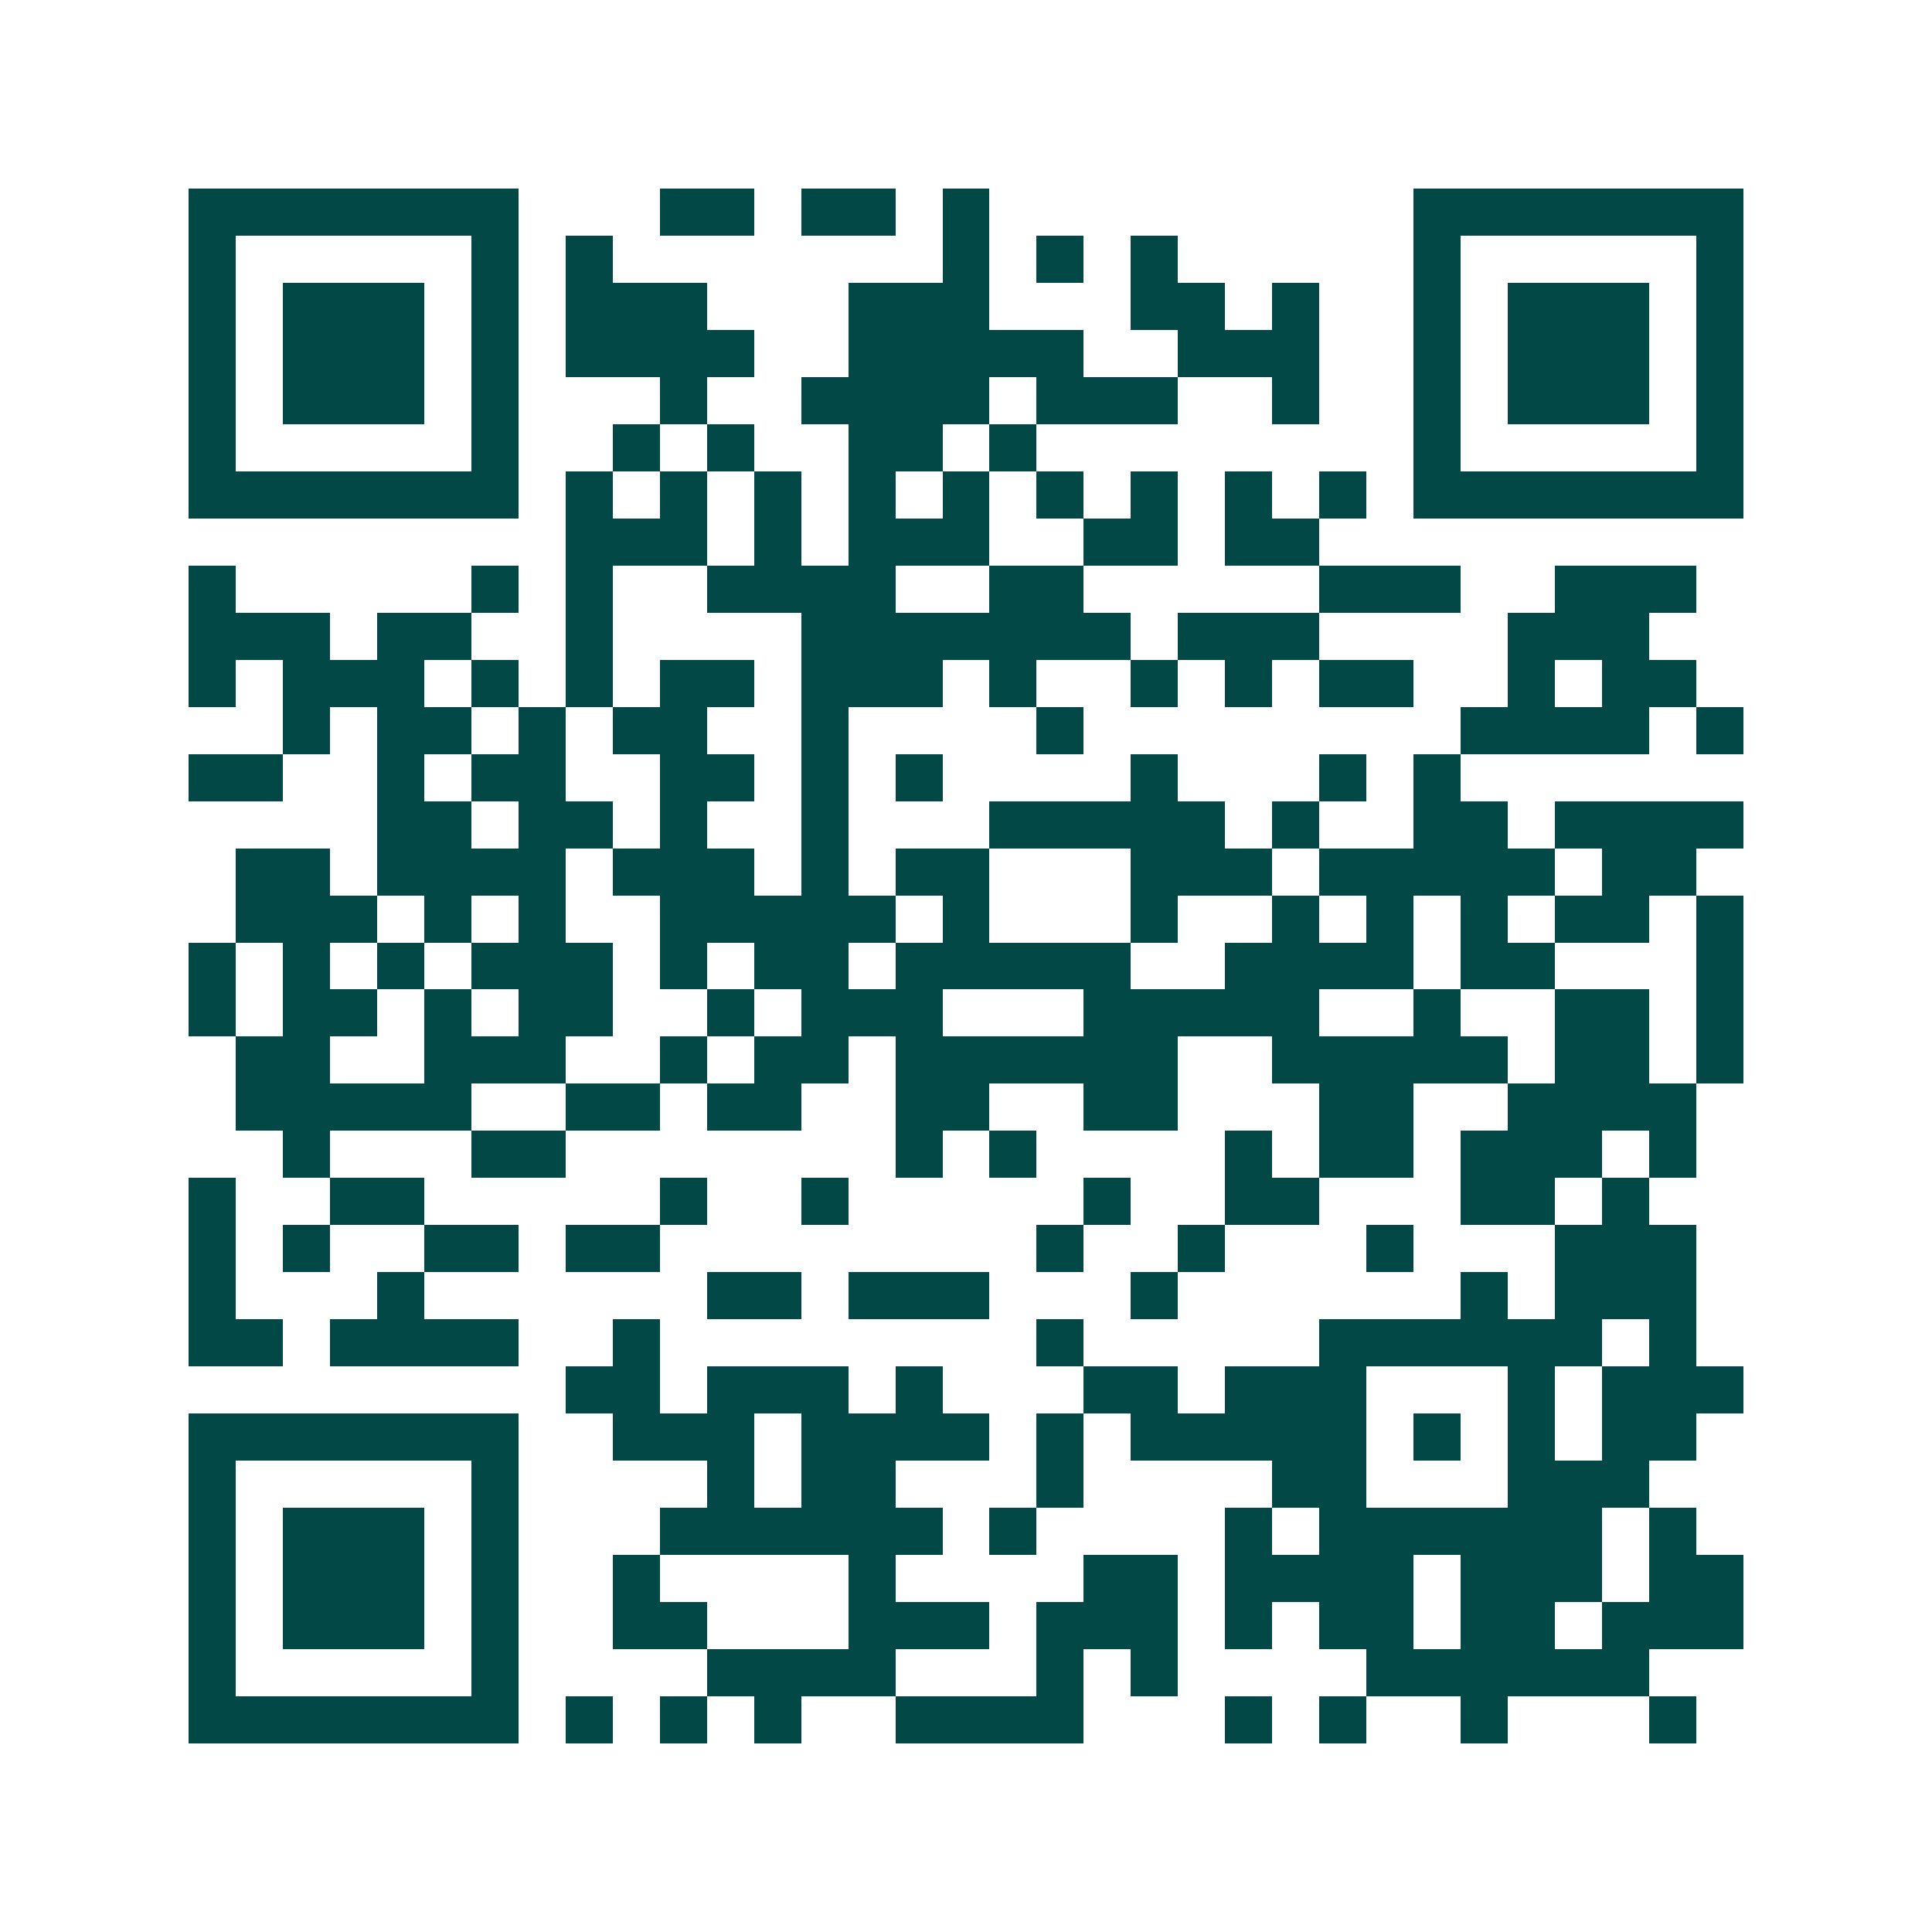 <svg xmlns="http://www.w3.org/2000/svg" width="200" height="200" viewBox="0 0 41 41" shape-rendering="crispEdges"><path fill="#ffffff" d="M0 0h41v41H0z"/><path stroke="#014847" d="M4 4.5h7m3 0h2m1 0h2m1 0h1m9 0h7M4 5.5h1m5 0h1m1 0h1m7 0h1m1 0h1m1 0h1m5 0h1m5 0h1M4 6.5h1m1 0h3m1 0h1m1 0h3m3 0h3m3 0h2m1 0h1m2 0h1m1 0h3m1 0h1M4 7.5h1m1 0h3m1 0h1m1 0h4m2 0h5m2 0h3m2 0h1m1 0h3m1 0h1M4 8.5h1m1 0h3m1 0h1m3 0h1m2 0h4m1 0h3m2 0h1m2 0h1m1 0h3m1 0h1M4 9.5h1m5 0h1m2 0h1m1 0h1m2 0h2m1 0h1m8 0h1m5 0h1M4 10.5h7m1 0h1m1 0h1m1 0h1m1 0h1m1 0h1m1 0h1m1 0h1m1 0h1m1 0h1m1 0h7M12 11.5h3m1 0h1m1 0h3m2 0h2m1 0h2M4 12.5h1m5 0h1m1 0h1m2 0h4m2 0h2m5 0h3m2 0h3M4 13.5h3m1 0h2m2 0h1m4 0h7m1 0h3m4 0h3M4 14.5h1m1 0h3m1 0h1m1 0h1m1 0h2m1 0h3m1 0h1m2 0h1m1 0h1m1 0h2m2 0h1m1 0h2M6 15.5h1m1 0h2m1 0h1m1 0h2m2 0h1m4 0h1m8 0h4m1 0h1M4 16.5h2m2 0h1m1 0h2m2 0h2m1 0h1m1 0h1m4 0h1m3 0h1m1 0h1M8 17.5h2m1 0h2m1 0h1m2 0h1m3 0h5m1 0h1m2 0h2m1 0h4M5 18.5h2m1 0h4m1 0h3m1 0h1m1 0h2m3 0h3m1 0h5m1 0h2M5 19.5h3m1 0h1m1 0h1m2 0h5m1 0h1m3 0h1m2 0h1m1 0h1m1 0h1m1 0h2m1 0h1M4 20.5h1m1 0h1m1 0h1m1 0h3m1 0h1m1 0h2m1 0h5m2 0h4m1 0h2m3 0h1M4 21.5h1m1 0h2m1 0h1m1 0h2m2 0h1m1 0h3m3 0h5m2 0h1m2 0h2m1 0h1M5 22.5h2m2 0h3m2 0h1m1 0h2m1 0h6m2 0h5m1 0h2m1 0h1M5 23.5h5m2 0h2m1 0h2m2 0h2m2 0h2m3 0h2m2 0h4M6 24.5h1m3 0h2m7 0h1m1 0h1m4 0h1m1 0h2m1 0h3m1 0h1M4 25.5h1m2 0h2m5 0h1m2 0h1m5 0h1m2 0h2m3 0h2m1 0h1M4 26.5h1m1 0h1m2 0h2m1 0h2m8 0h1m2 0h1m3 0h1m3 0h3M4 27.5h1m3 0h1m6 0h2m1 0h3m3 0h1m6 0h1m1 0h3M4 28.5h2m1 0h4m2 0h1m8 0h1m5 0h6m1 0h1M12 29.5h2m1 0h3m1 0h1m3 0h2m1 0h3m3 0h1m1 0h3M4 30.5h7m2 0h3m1 0h4m1 0h1m1 0h5m1 0h1m1 0h1m1 0h2M4 31.5h1m5 0h1m4 0h1m1 0h2m3 0h1m4 0h2m3 0h3M4 32.5h1m1 0h3m1 0h1m3 0h6m1 0h1m4 0h1m1 0h6m1 0h1M4 33.5h1m1 0h3m1 0h1m2 0h1m4 0h1m4 0h2m1 0h4m1 0h3m1 0h2M4 34.5h1m1 0h3m1 0h1m2 0h2m3 0h3m1 0h3m1 0h1m1 0h2m1 0h2m1 0h3M4 35.5h1m5 0h1m4 0h4m3 0h1m1 0h1m4 0h6M4 36.5h7m1 0h1m1 0h1m1 0h1m2 0h4m3 0h1m1 0h1m2 0h1m3 0h1"/></svg>

